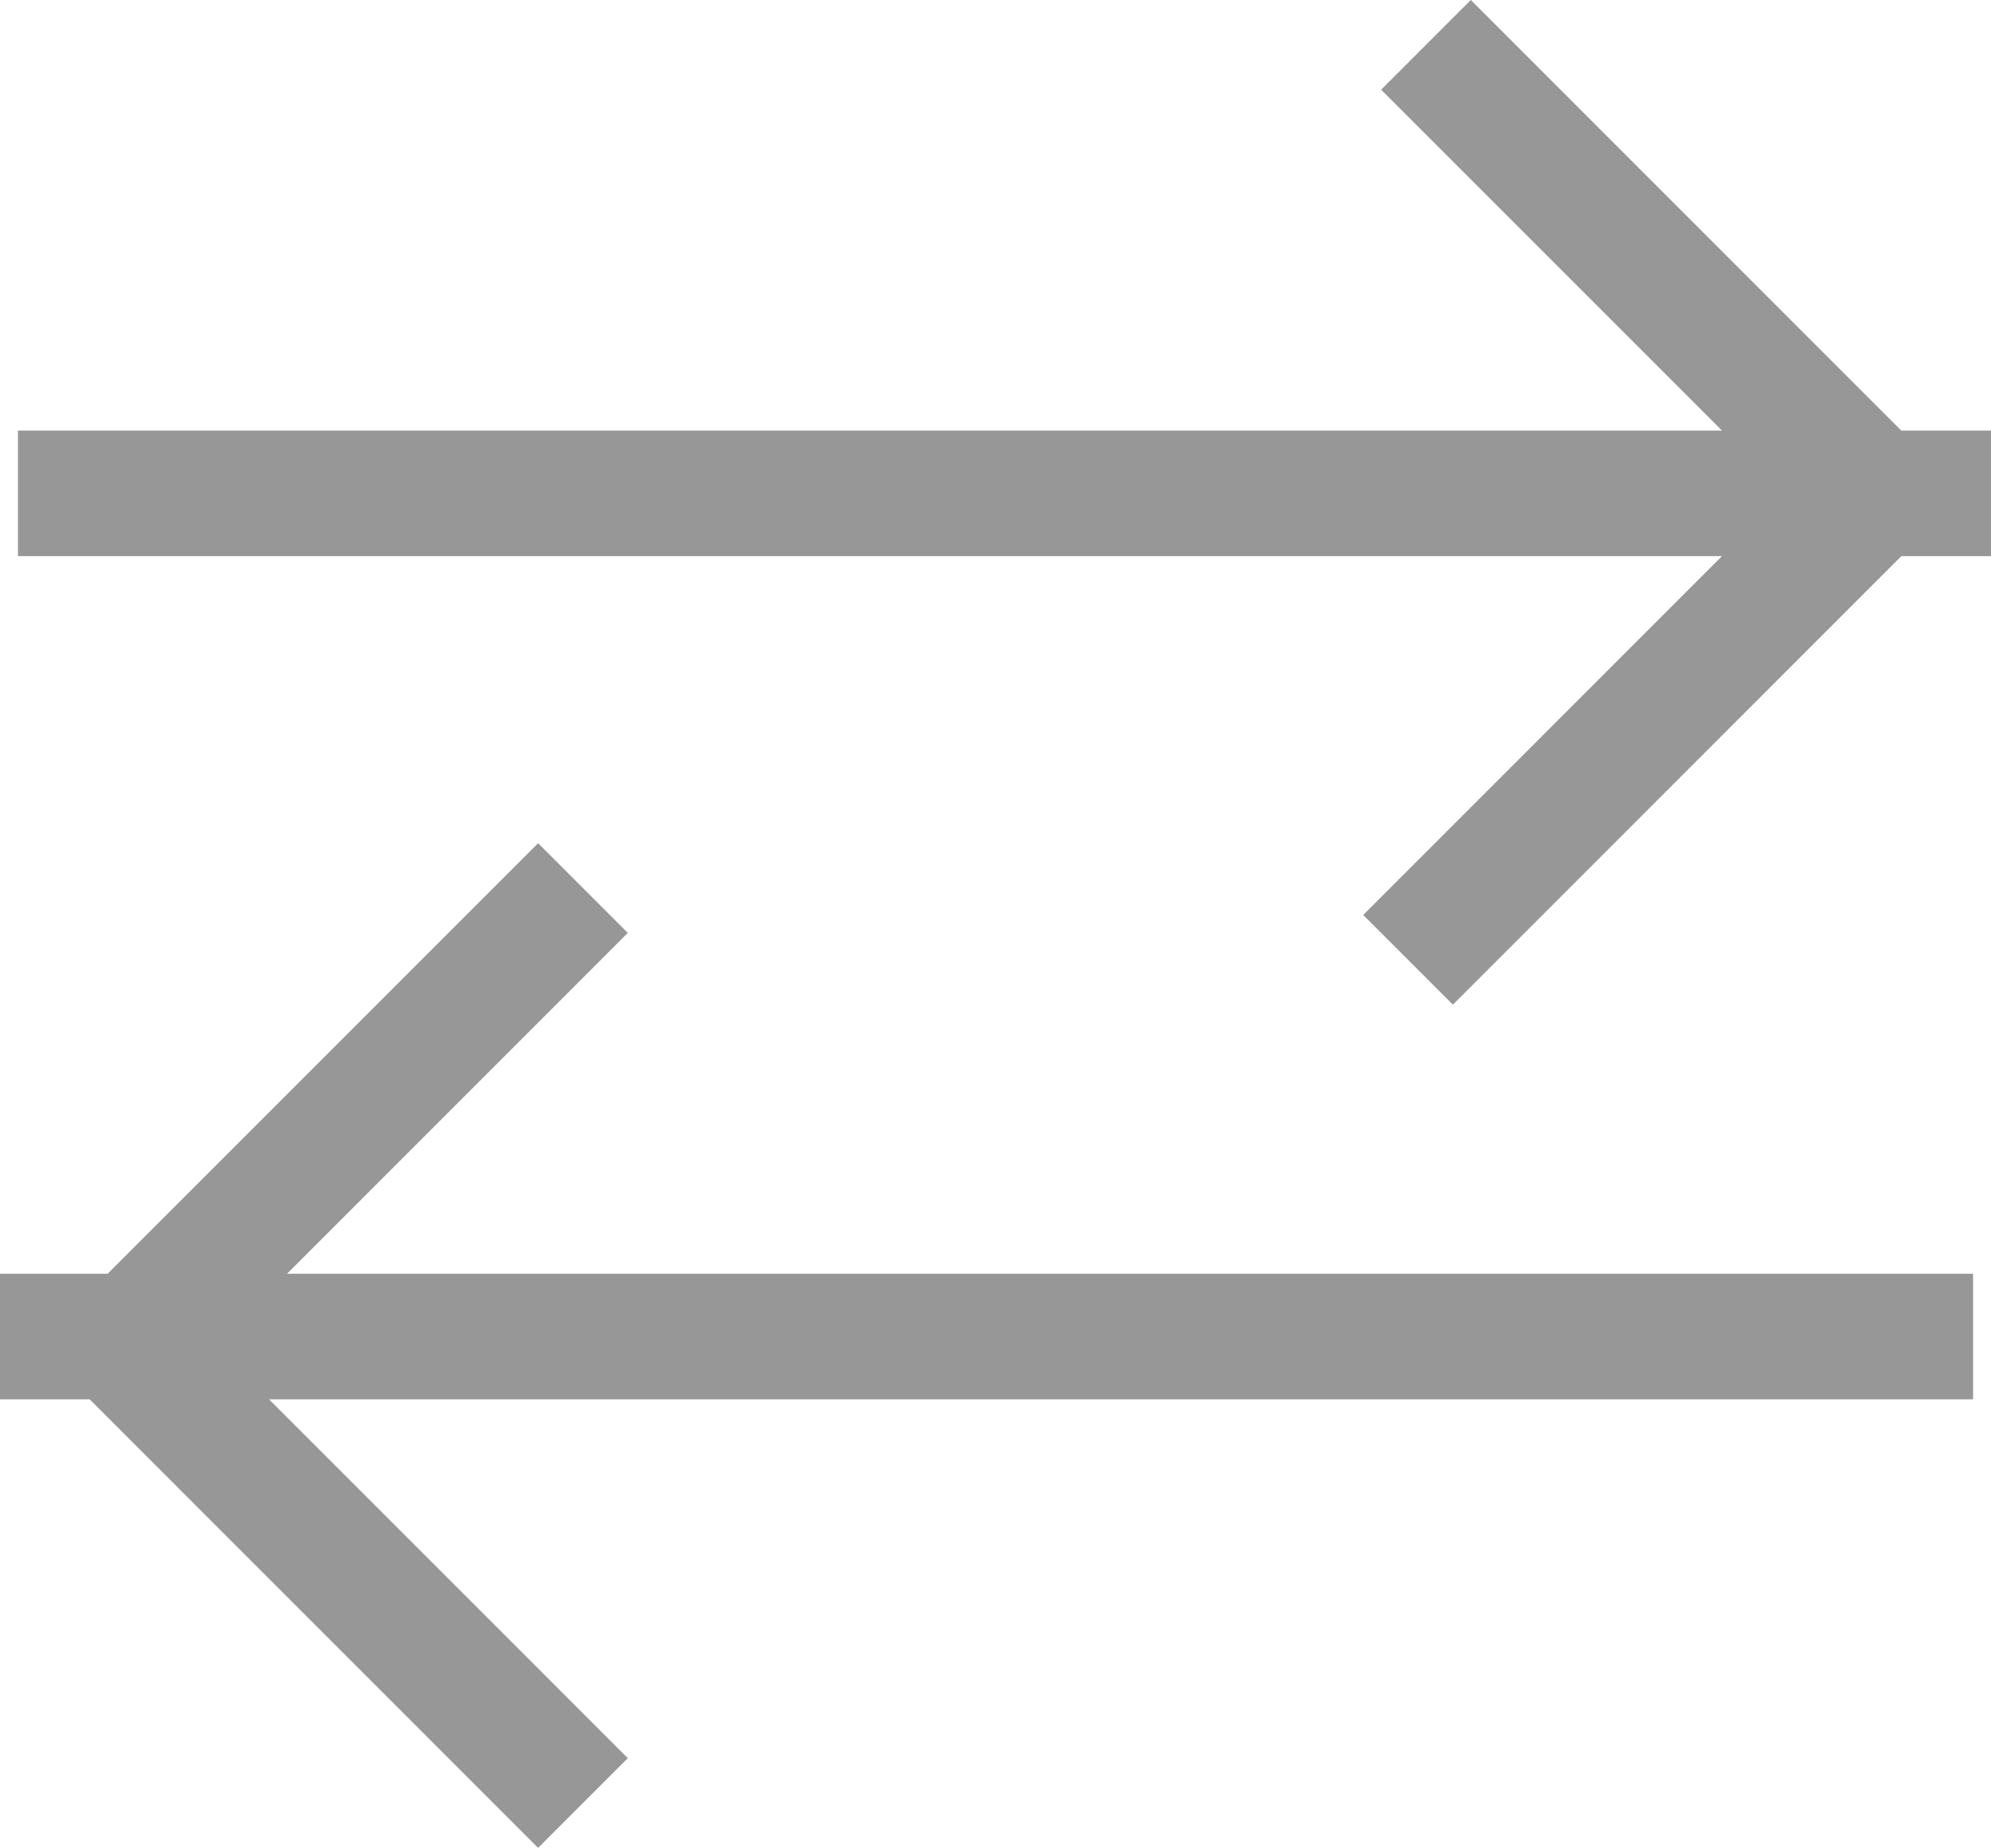 <svg xmlns="http://www.w3.org/2000/svg" viewBox="0 0 11.1 10.3">
	<polygon points="8.2 0 7.7 0.5 9.6 2.4 0.1 2.4 0.1 3.1 9.6 3.1 7.6 5.1 8.1 5.6 10.6 3.1 11.1 3.1 11.1 2.4 10.6 2.4 8.2 0" fill="#979797" fill-rule="evenodd"/>
	<polygon points="3.5 5.2 3 4.7 0.6 7.1 0 7.1 0 7.8 0.5 7.8 3 10.3 3.5 9.8 1.5 7.8 11 7.8 11 7.1 1.6 7.1 3.5 5.2" fill="#979797" fill-rule="evenodd"/>
</svg>